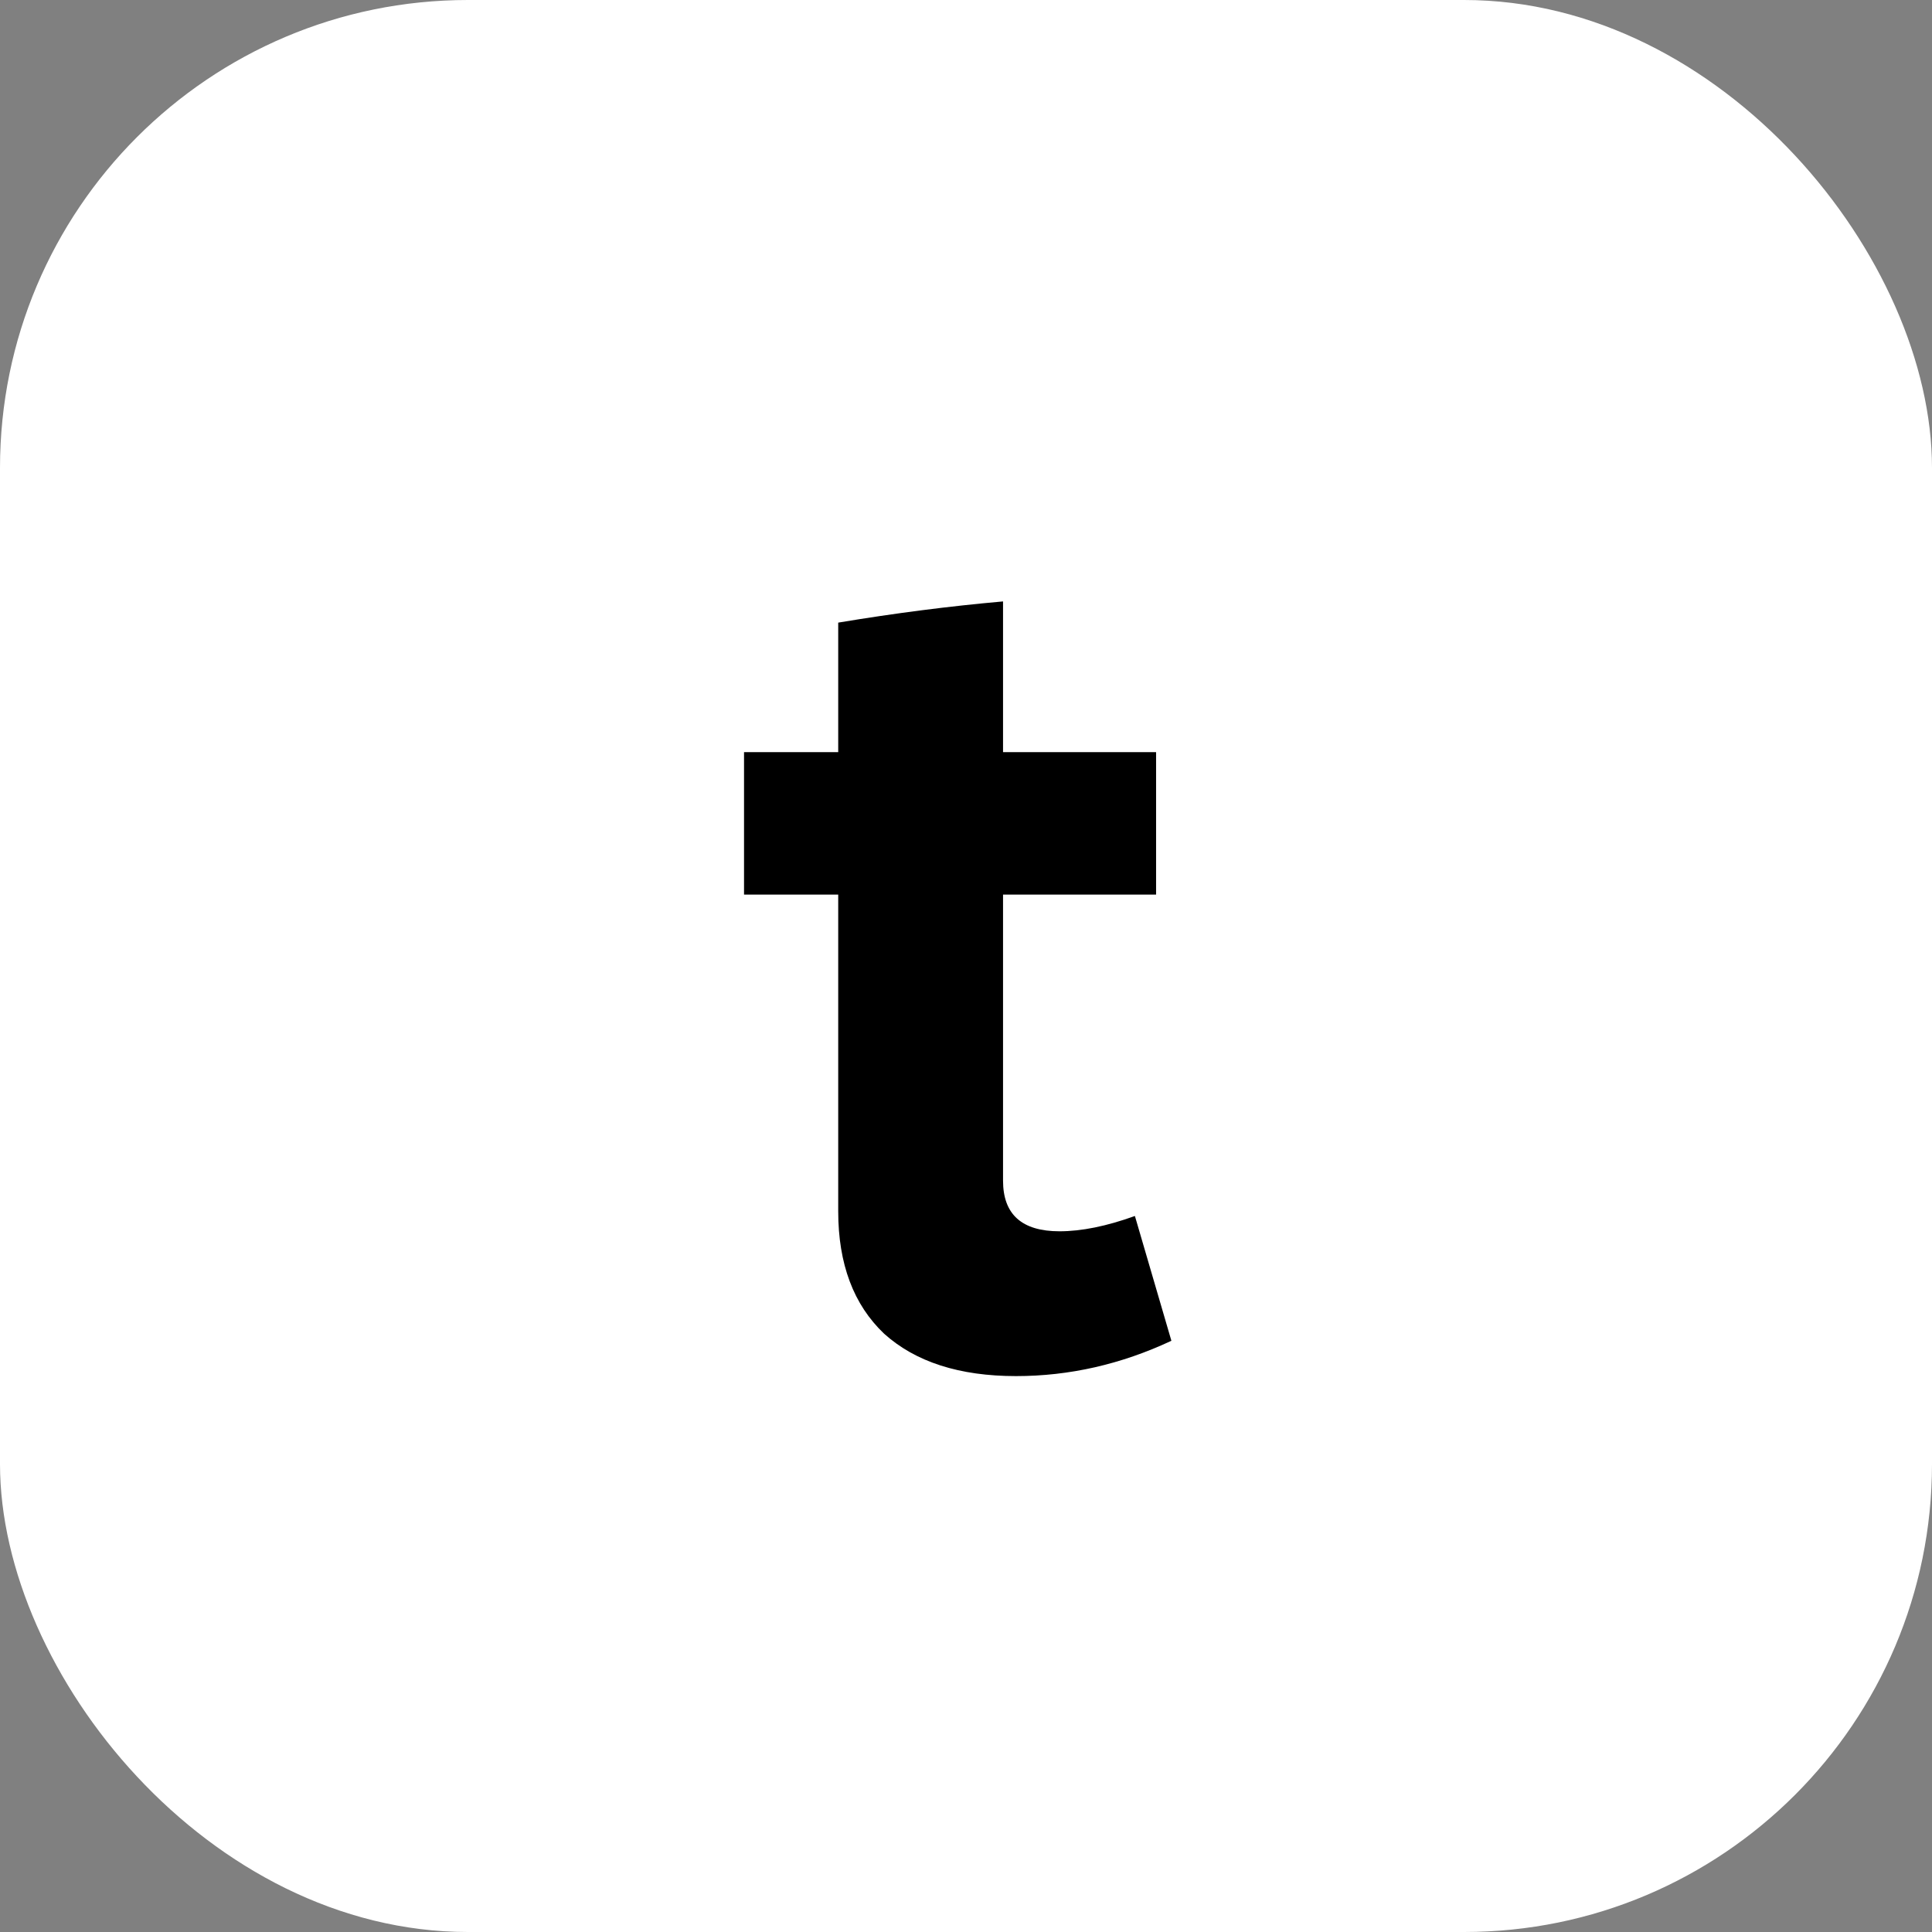 <svg width="512" height="512" viewBox="0 0 512 512" fill="none" xmlns="http://www.w3.org/2000/svg">
<rect x="0" y="0" width="512" height="512" fill="#808080" stroke="none"/>
<rect width="512" height="512" rx="124" fill="white"/>
<path d="M269.248 364.68C254.272 364.68 242.624 360.936 234.304 353.448C226.192 345.752 222.136 334.936 222.136 321V237.072H197.176V199.32H222.136V165C237.112 162.504 251.672 160.632 265.816 159.384V199.32H306.376V237.072H265.816V312.888C265.816 321.832 270.808 326.304 280.792 326.304C286.616 326.304 293.272 324.952 300.76 322.248L310.432 355.32C297.12 361.56 283.392 364.68 269.248 364.68Z" fill="black"/>
</svg>
